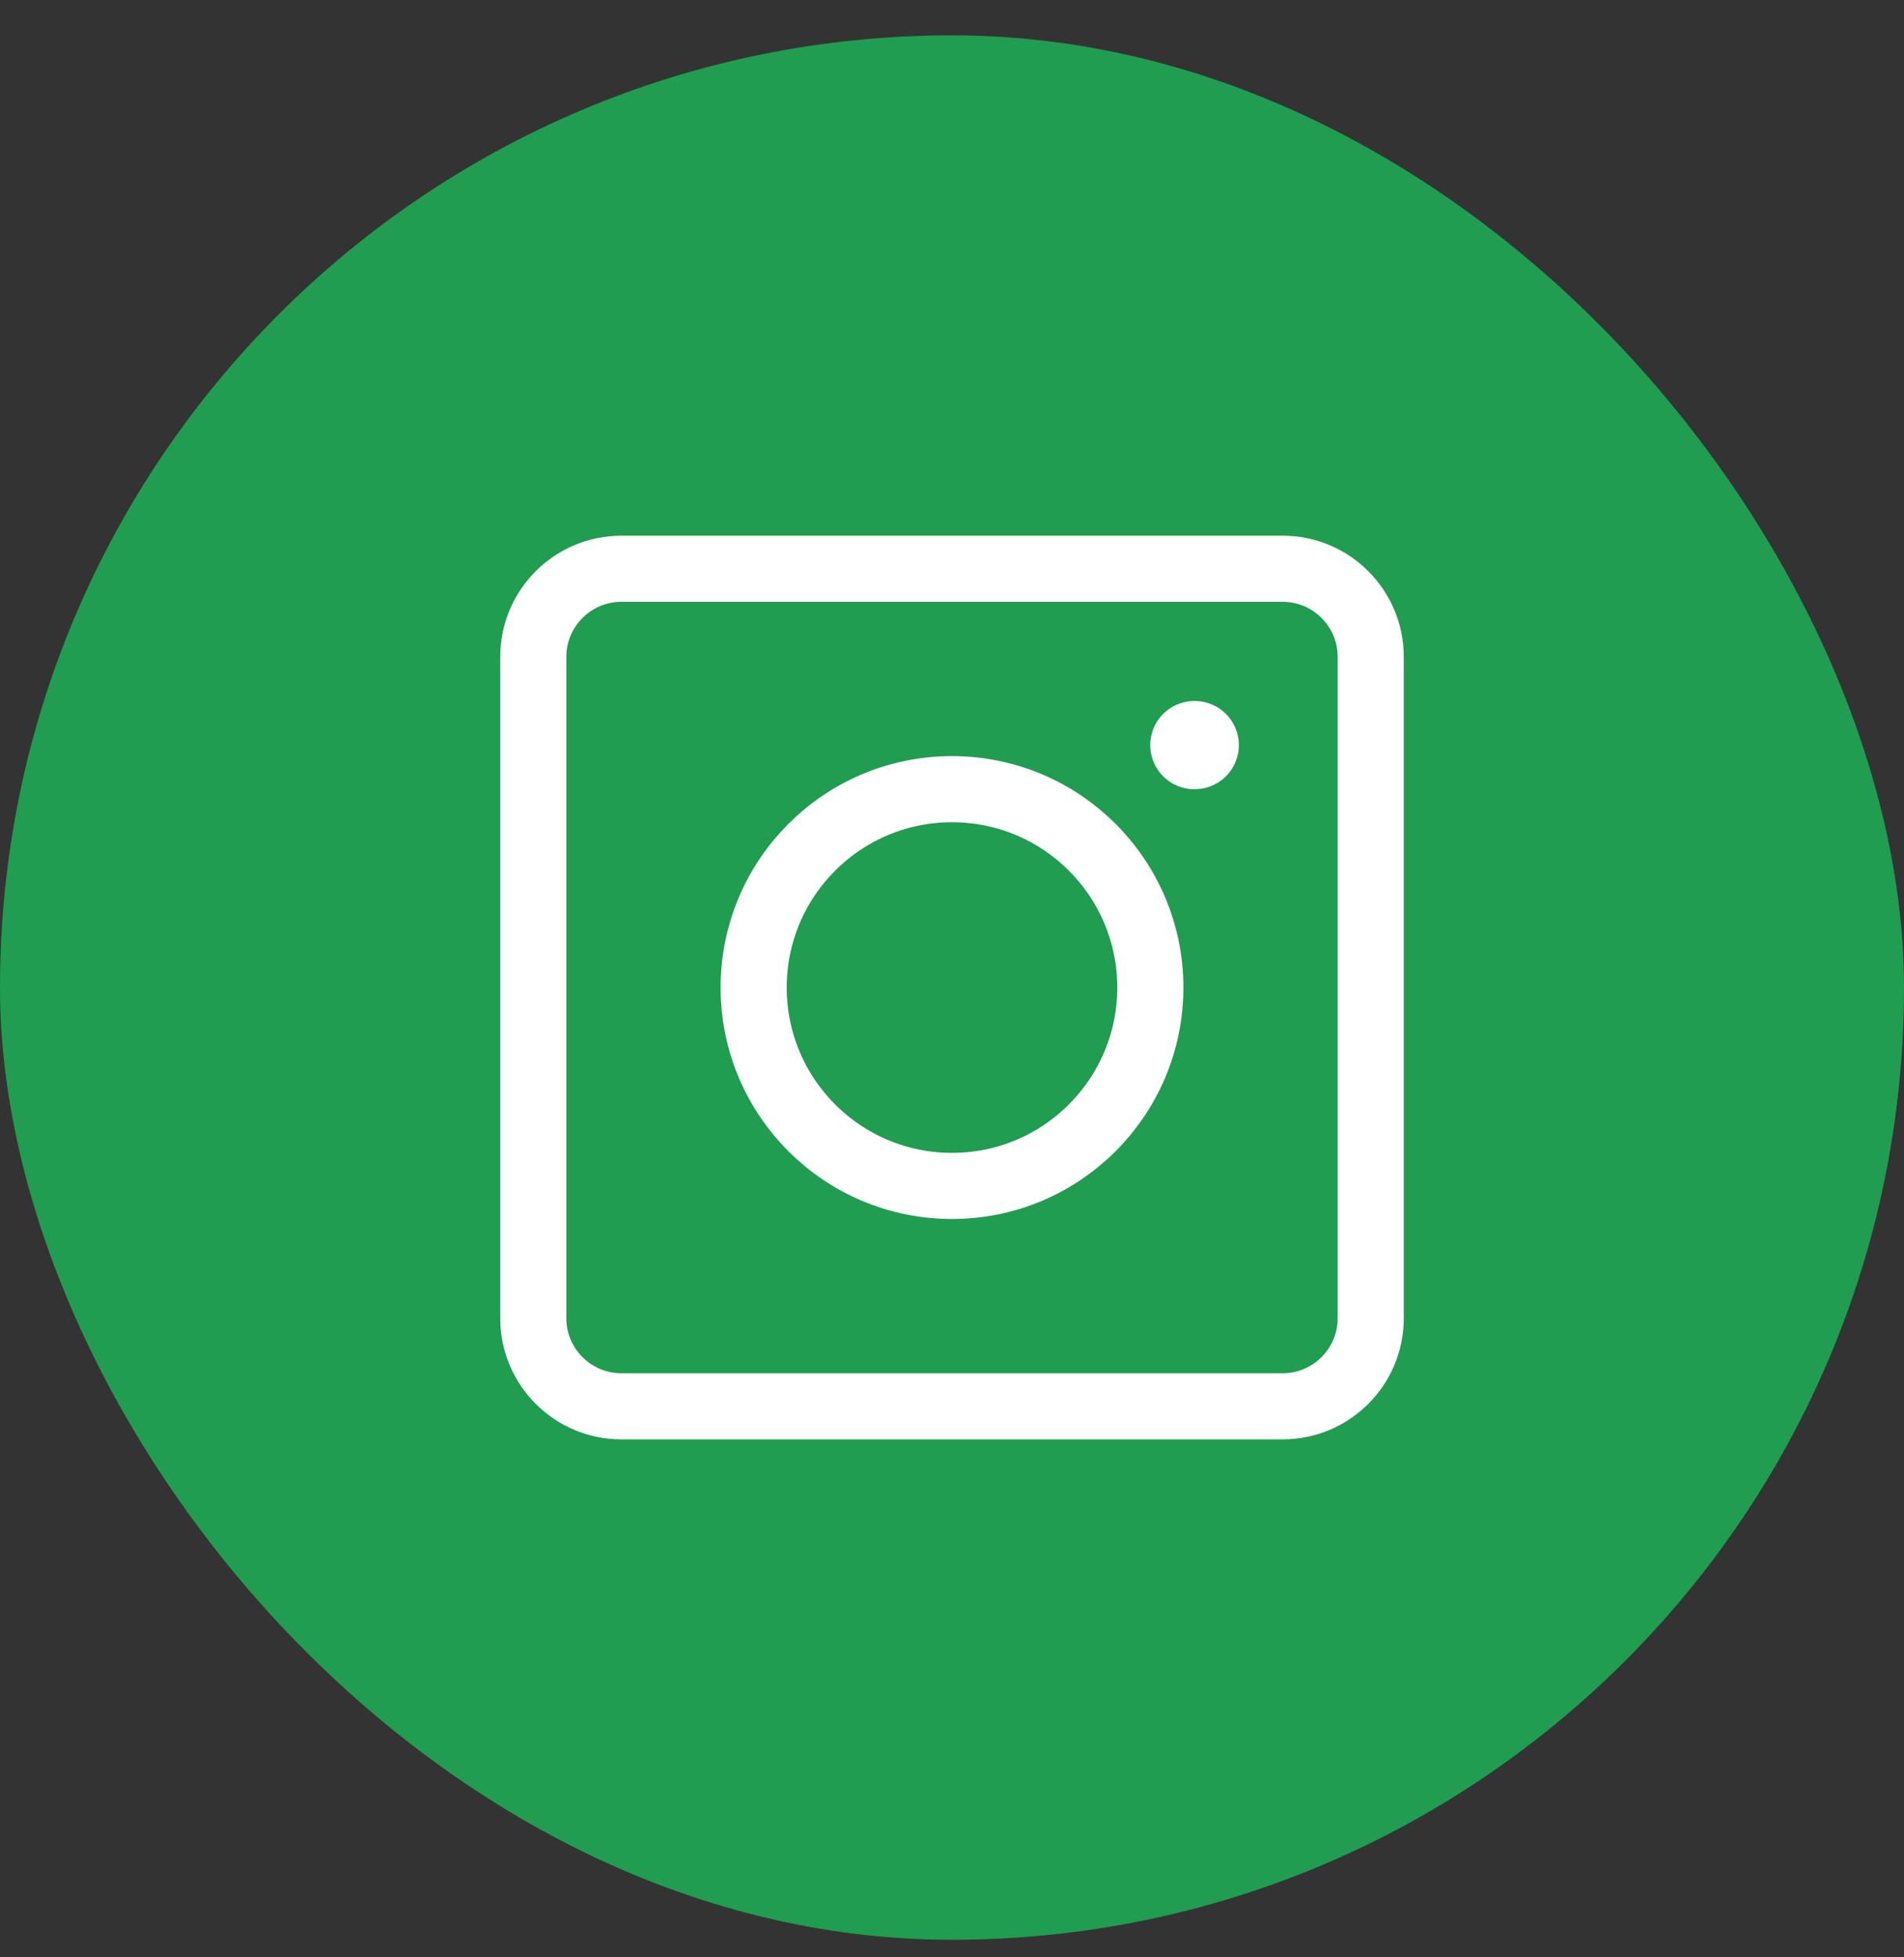 <svg width="36" height="37" viewBox="0 0 36 37" fill="none" xmlns="http://www.w3.org/2000/svg">
<rect x="0" y="0" width="36" height="37" fill="#333333" stroke="none"/>
<rect y="0.668" width="36" height="36" rx="18" fill="#209D50"/>
<path d="M25.917 12.418V24.918C25.917 25.838 25.171 26.584 24.25 26.584H11.75C10.83 26.584 10.083 25.838 10.083 24.918V12.418C10.083 11.497 10.83 10.751 11.75 10.751H24.25C25.171 10.751 25.917 11.497 25.917 12.418Z" stroke="white" stroke-width="1.25" stroke-linecap="round" stroke-linejoin="round"/>
<path d="M21.75 18.668C21.75 20.739 20.071 22.418 18 22.418C15.929 22.418 14.25 20.739 14.25 18.668C14.25 16.597 15.929 14.918 18 14.918C20.071 14.918 21.75 16.597 21.75 18.668Z" stroke="white" stroke-width="1.25" stroke-linecap="round"/>
<path d="M22.59 14.085H22.582" stroke="white" stroke-width="1.667" stroke-linecap="round" stroke-linejoin="round"/>
</svg>

